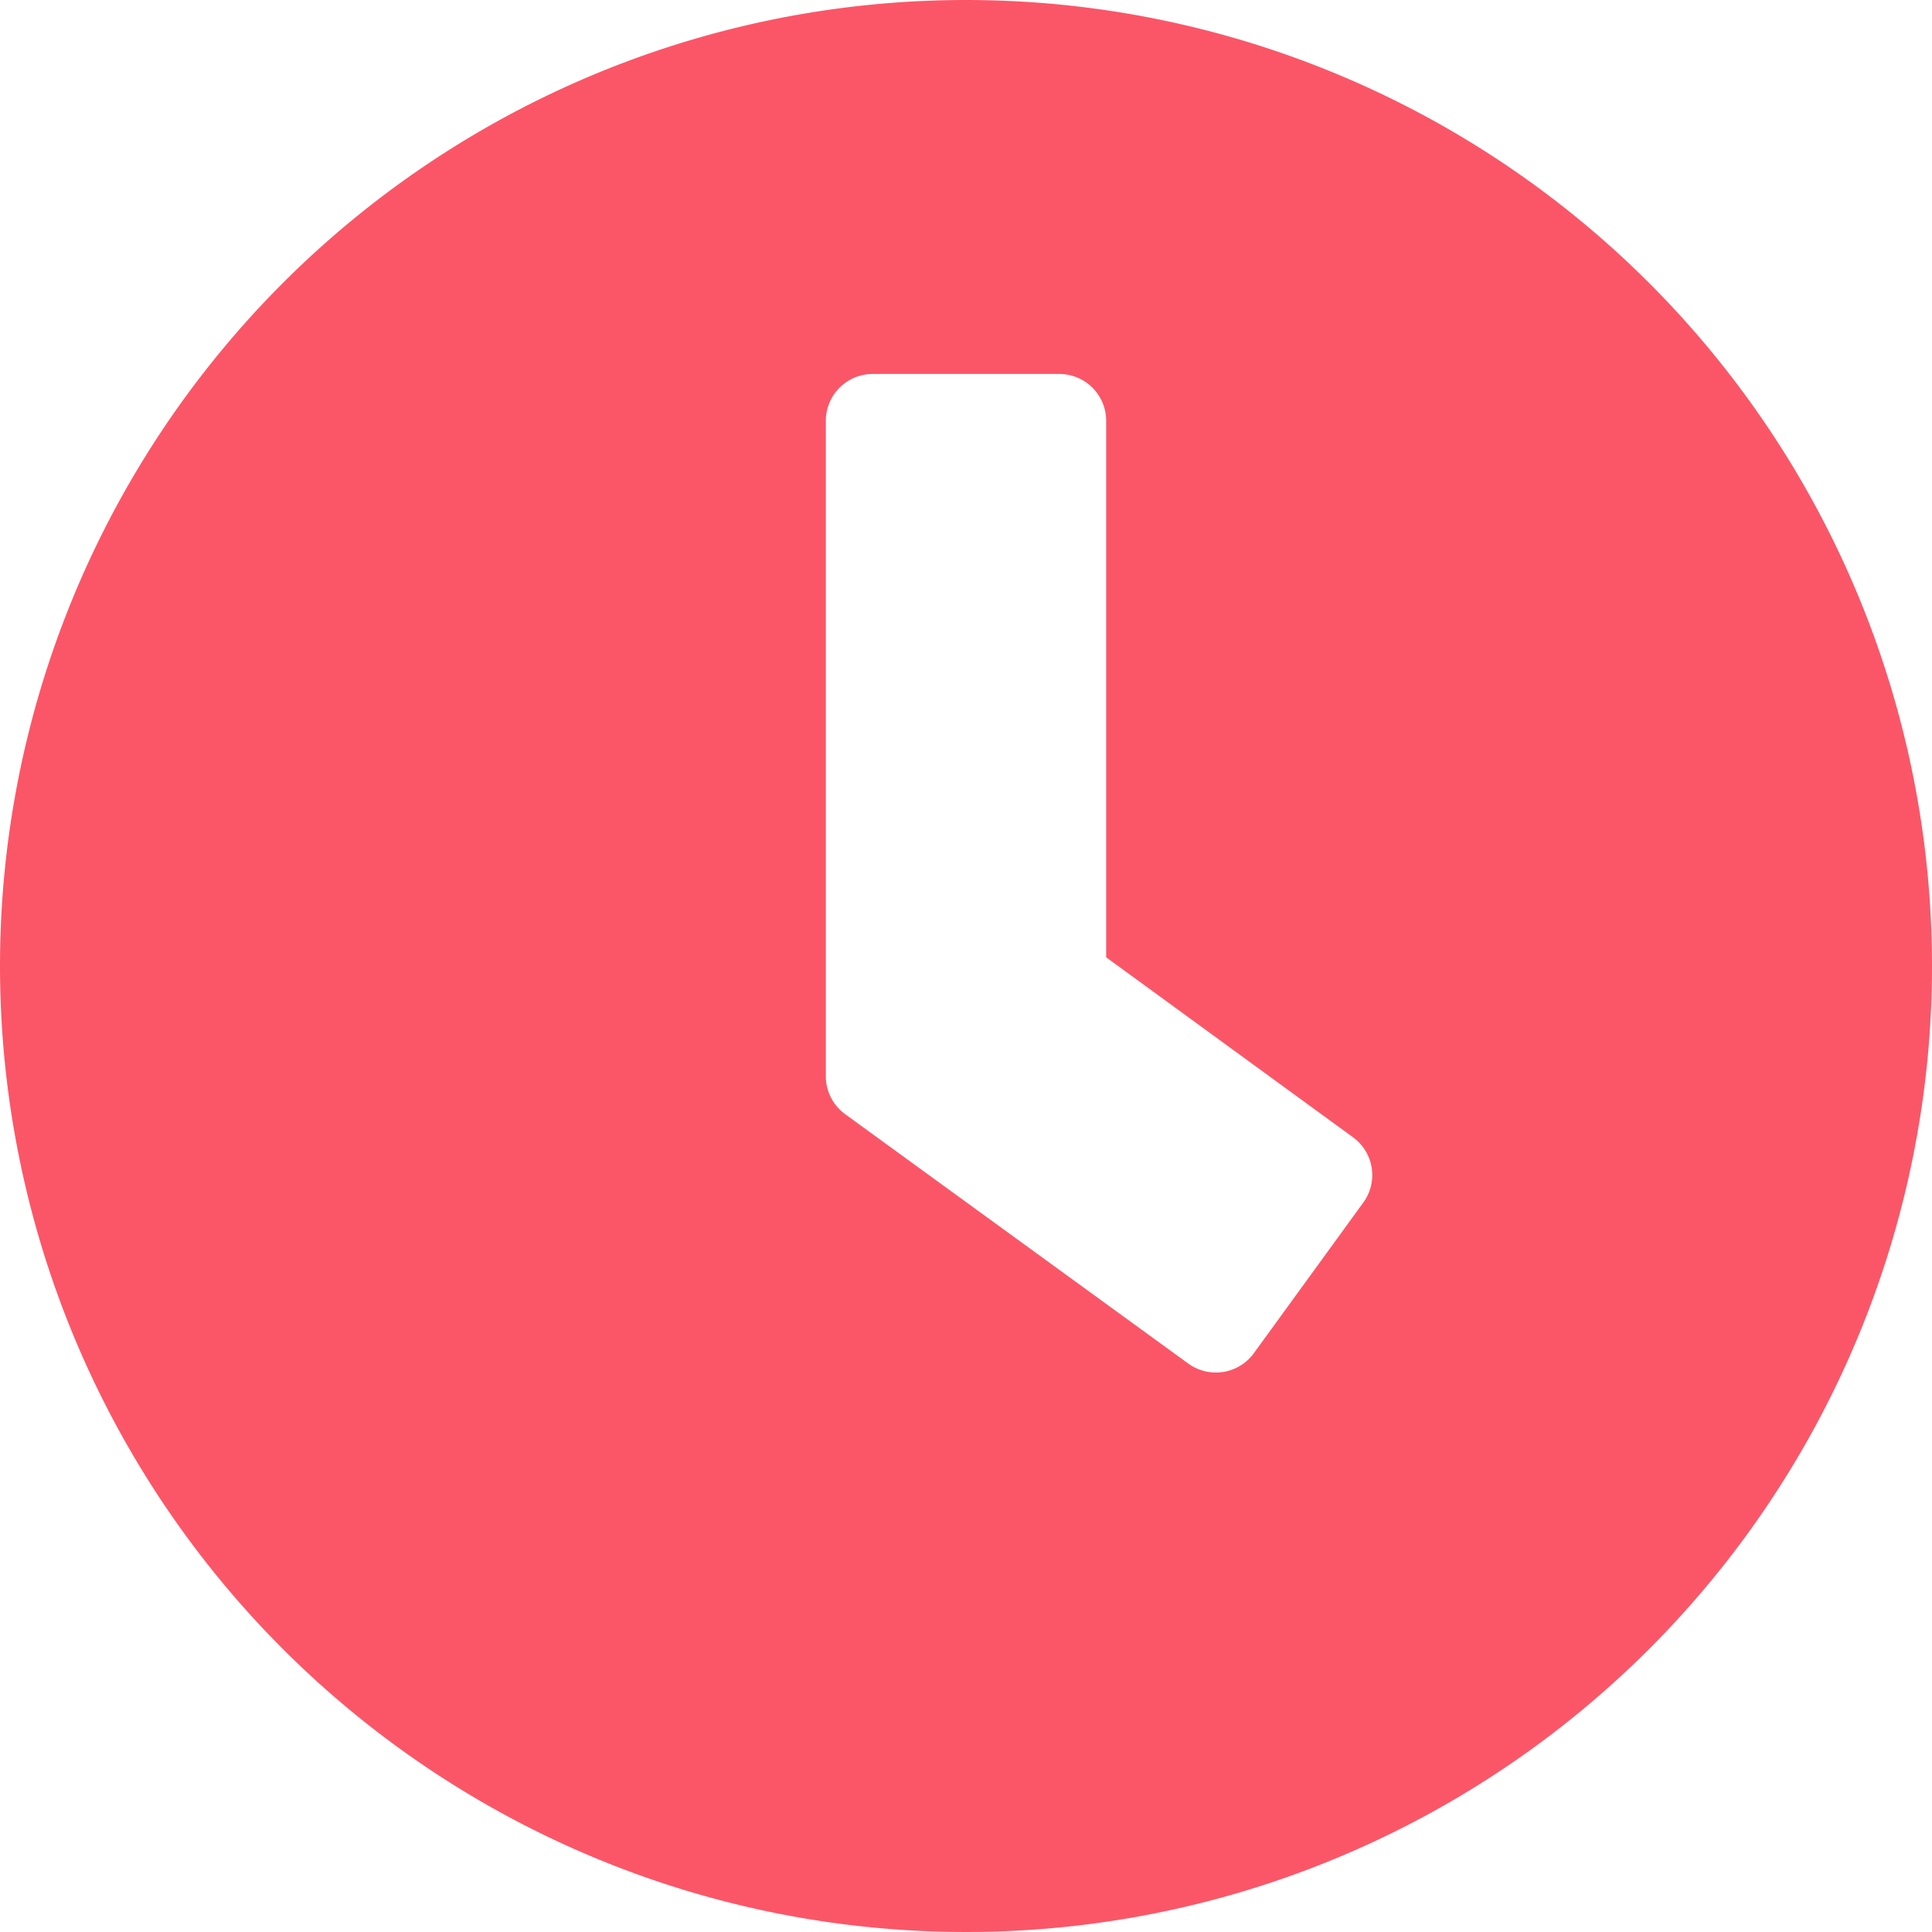 <svg xmlns="http://www.w3.org/2000/svg" width="18" height="18" viewBox="0 0 18 18"><path d="M9.563.563a9,9,0,1,0,9,9A9,9,0,0,0,9.563.563Zm2.072,12.705-3.2-2.326a.438.438,0,0,1-.178-.352V4.482a.437.437,0,0,1,.435-.435h1.742a.437.437,0,0,1,.435.435v5l2.3,1.677a.435.435,0,0,1,.094.61l-1.023,1.408A.438.438,0,0,1,11.635,13.268Z" transform="translate(-0.563 -0.563)" fill="#fb5667"/></svg>